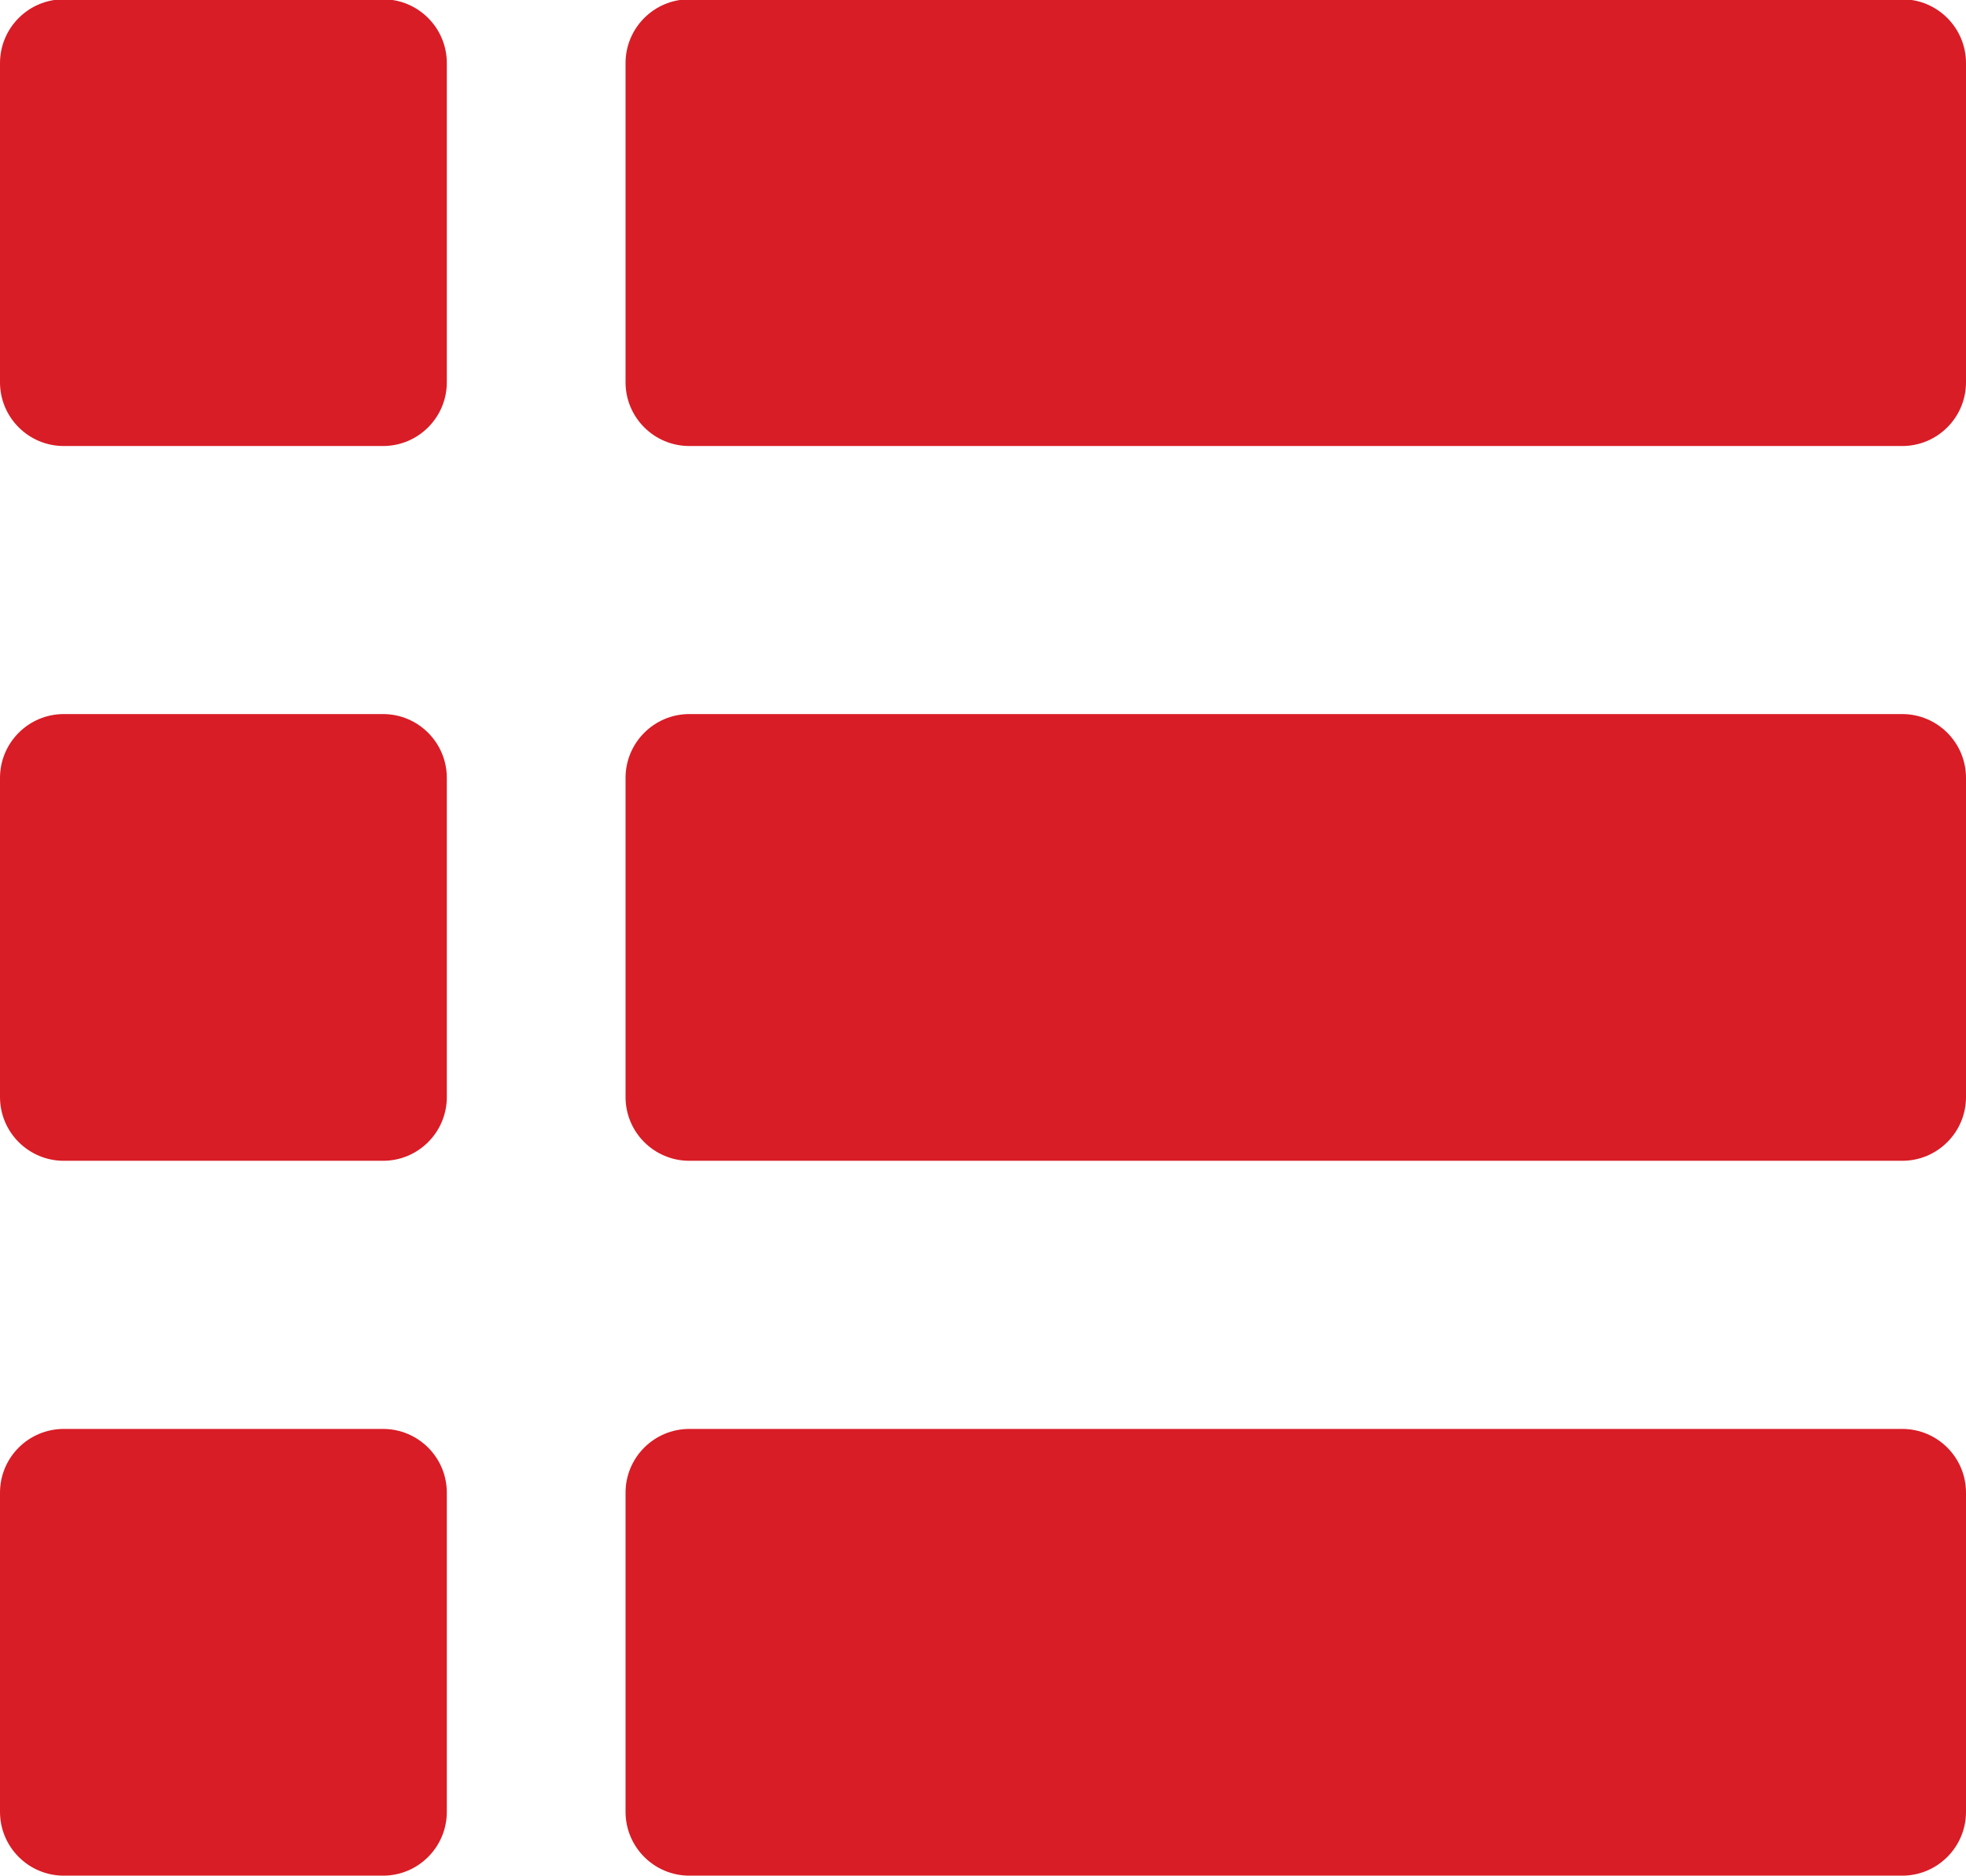 <svg 
 xmlns="http://www.w3.org/2000/svg"
 xmlns:xlink="http://www.w3.org/1999/xlink"
 width="22px" height="21px">
<path fill-rule="evenodd"  fill="rgb(216, 29, 38)"
 d="M21.286,20.993 L7.714,20.993 C7.320,20.993 7.000,20.673 7.000,20.278 L7.000,16.707 C7.000,16.312 7.320,15.993 7.714,15.993 L21.286,15.993 C21.680,15.993 22.000,16.312 22.000,16.707 L22.000,20.278 C22.000,20.673 21.680,20.993 21.286,20.993 ZM21.286,12.992 L7.714,12.992 C7.320,12.992 7.000,12.673 7.000,12.278 L7.000,8.707 C7.000,8.312 7.320,7.992 7.714,7.992 L21.286,7.992 C21.680,7.992 22.000,8.312 22.000,8.707 L22.000,12.278 C22.000,12.673 21.680,12.992 21.286,12.992 ZM21.286,4.992 L7.714,4.992 C7.320,4.992 7.000,4.673 7.000,4.278 L7.000,0.707 C7.000,0.312 7.320,-0.008 7.714,-0.008 L21.286,-0.008 C21.680,-0.008 22.000,0.312 22.000,0.707 L22.000,4.278 C22.000,4.673 21.680,4.992 21.286,4.992 ZM4.286,20.993 L0.714,20.993 C0.320,20.993 -0.000,20.673 -0.000,20.278 L-0.000,16.707 C-0.000,16.312 0.320,15.993 0.714,15.993 L4.286,15.993 C4.680,15.993 5.000,16.312 5.000,16.707 L5.000,20.278 C5.000,20.673 4.680,20.993 4.286,20.993 ZM4.286,12.992 L0.714,12.992 C0.320,12.992 -0.000,12.673 -0.000,12.278 L-0.000,8.707 C-0.000,8.312 0.320,7.992 0.714,7.992 L4.286,7.992 C4.680,7.992 5.000,8.312 5.000,8.707 L5.000,12.278 C5.000,12.673 4.680,12.992 4.286,12.992 ZM4.286,4.992 L0.714,4.992 C0.320,4.992 -0.000,4.673 -0.000,4.278 L-0.000,0.707 C-0.000,0.312 0.320,-0.008 0.714,-0.008 L4.286,-0.008 C4.680,-0.008 5.000,0.312 5.000,0.707 L5.000,4.278 C5.000,4.673 4.680,4.992 4.286,4.992 Z"/>
</svg>